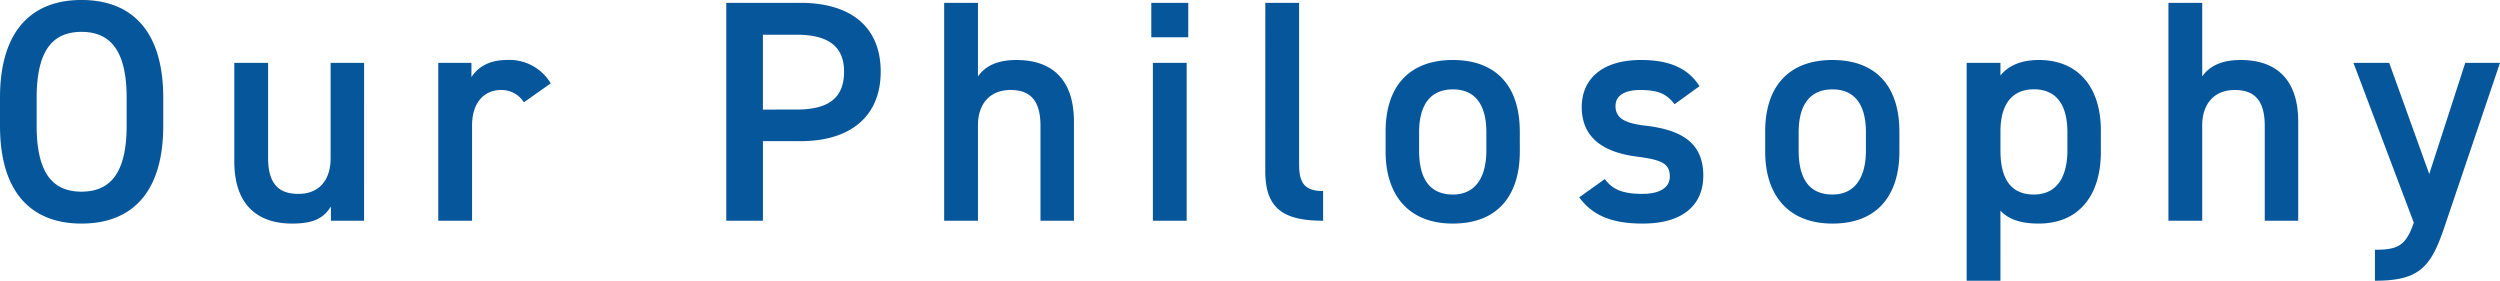 <svg xmlns="http://www.w3.org/2000/svg" width="506.688" height="56.896"><path data-name="パス 24344" d="M33.088 25.472v-5.636c0-13.888-6.656-19.84-16.576-19.84C6.656-.004 0 5.948 0 19.836v5.632C0 39.36 6.656 45.312 16.512 45.312c9.916 0 16.576-5.952 16.576-19.84zm-25.66-5.636c0-9.536 3.2-13.376 9.088-13.376s9.152 3.84 9.152 13.376v5.632c0 9.536-3.264 13.376-9.152 13.376s-9.088-3.836-9.088-13.372zm66.364-7.1h-6.784v19.328c0 4.416-2.3 7.232-6.528 7.232-3.584 0-6.144-1.6-6.144-7.3v-19.26h-6.848v19.968c0 9.216 5.12 12.608 11.712 12.608 4.48 0 6.4-1.152 7.872-3.456v2.88h6.72zm37.824 4.16a9.7 9.7 0 0 0-8.9-4.736c-3.776 0-5.952 1.6-7.168 3.456v-2.88h-6.72v32h6.848V25.408c0-4.608 2.432-7.168 5.888-7.168a5.3 5.3 0 0 1 4.608 2.5zm50.624 11.712c10.24 0 16.256-5.12 16.256-14.08 0-9.088-6.08-13.952-16.256-13.952H147.2v44.16h7.428V28.608zm-7.616-6.4V7.036h6.848c6.784 0 9.6 2.688 9.6 7.488 0 5.056-2.816 7.68-9.6 7.68zm36.736 22.528h6.848V25.408c0-4.288 2.368-7.168 6.592-7.168 3.52 0 6.08 1.6 6.08 7.232v19.264h6.784V24.704c0-9.216-5.056-12.544-11.648-12.544-4.16 0-6.464 1.408-7.808 3.328V.576h-6.848zm42.3 0h6.848v-32h-6.848zm-.32-37.184h7.488V.576h-7.488zm23.1 27.136c.008 7.36 3.4 10.048 11.72 10.048V38.72c-4.224 0-4.864-2.176-4.864-5.632V.576h-6.848zm51.584-8c0-9.408-4.928-14.528-13.568-14.528s-13.628 5.12-13.628 14.528v4.032c0 8.832 4.672 14.592 13.632 14.592 9.408 0 13.568-6.08 13.568-14.592zm-13.56 12.736c-5.184 0-6.848-3.9-6.848-8.9v-3.708c0-5.5 2.24-8.7 6.848-8.7 4.544 0 6.784 3.136 6.784 8.7v3.712c0 4.992-1.92 8.896-6.784 8.896zm49.984-21.952c-2.5-3.968-6.656-5.312-11.9-5.312-7.808 0-11.968 3.84-11.968 9.536 0 6.72 5.12 9.28 11.2 10.048 4.992.64 6.656 1.408 6.656 4.032 0 2.24-2.048 3.52-5.568 3.52-4.224 0-6.144-1.024-7.616-3.008L320.068 40c2.62 3.52 6.332 5.312 12.86 5.312 8.256 0 12.288-3.84 12.288-9.728 0-6.784-4.608-9.28-11.712-10.112-3.712-.448-6.08-1.28-6.08-3.968 0-2.3 2.112-3.264 4.992-3.264 3.84 0 5.44.9 6.976 2.88zm40.512 9.216c0-9.408-4.928-14.528-13.568-14.528s-13.632 5.12-13.632 14.528v4.032c0 8.832 4.672 14.592 13.632 14.592 9.408 0 13.568-6.08 13.568-14.592zm-13.568 12.736c-5.184 0-6.848-3.9-6.848-8.9v-3.708c0-5.5 2.24-8.7 6.848-8.7 4.544 0 6.784 3.136 6.784 8.7v3.712c0 4.992-1.92 8.896-6.784 8.896zm54.4-12.928c0-9.152-4.864-14.336-12.544-14.336-3.648 0-6.208 1.152-7.808 3.136v-2.56h-6.848v44.16h6.848V42.688c1.6 1.728 4.032 2.624 7.744 2.624 8.512 0 12.608-6.144 12.608-14.464zm-13.564 12.928c-5.184 0-6.784-3.9-6.784-8.9v-4.1c.064-5.248 2.3-8.32 6.784-8.32 4.544 0 6.784 3.136 6.784 8.7v3.712c-.004 5.004-1.924 8.908-6.784 8.908zm27.26 5.312h6.848V25.408c0-4.288 2.368-7.168 6.592-7.168 3.52 0 6.08 1.6 6.08 7.232v19.264h6.784V24.704c0-9.216-5.056-12.544-11.648-12.544-4.16 0-6.464 1.408-7.808 3.328V.576h-6.848zm37.5-32l12.228 32.384c-1.6 4.8-3.392 5.5-7.872 5.5v6.276c8.96 0 11.328-2.688 14.08-10.88l11.264-33.28h-7.04l-7.3 22.528-8.12-22.528z" fill="#05569b"/></svg>
